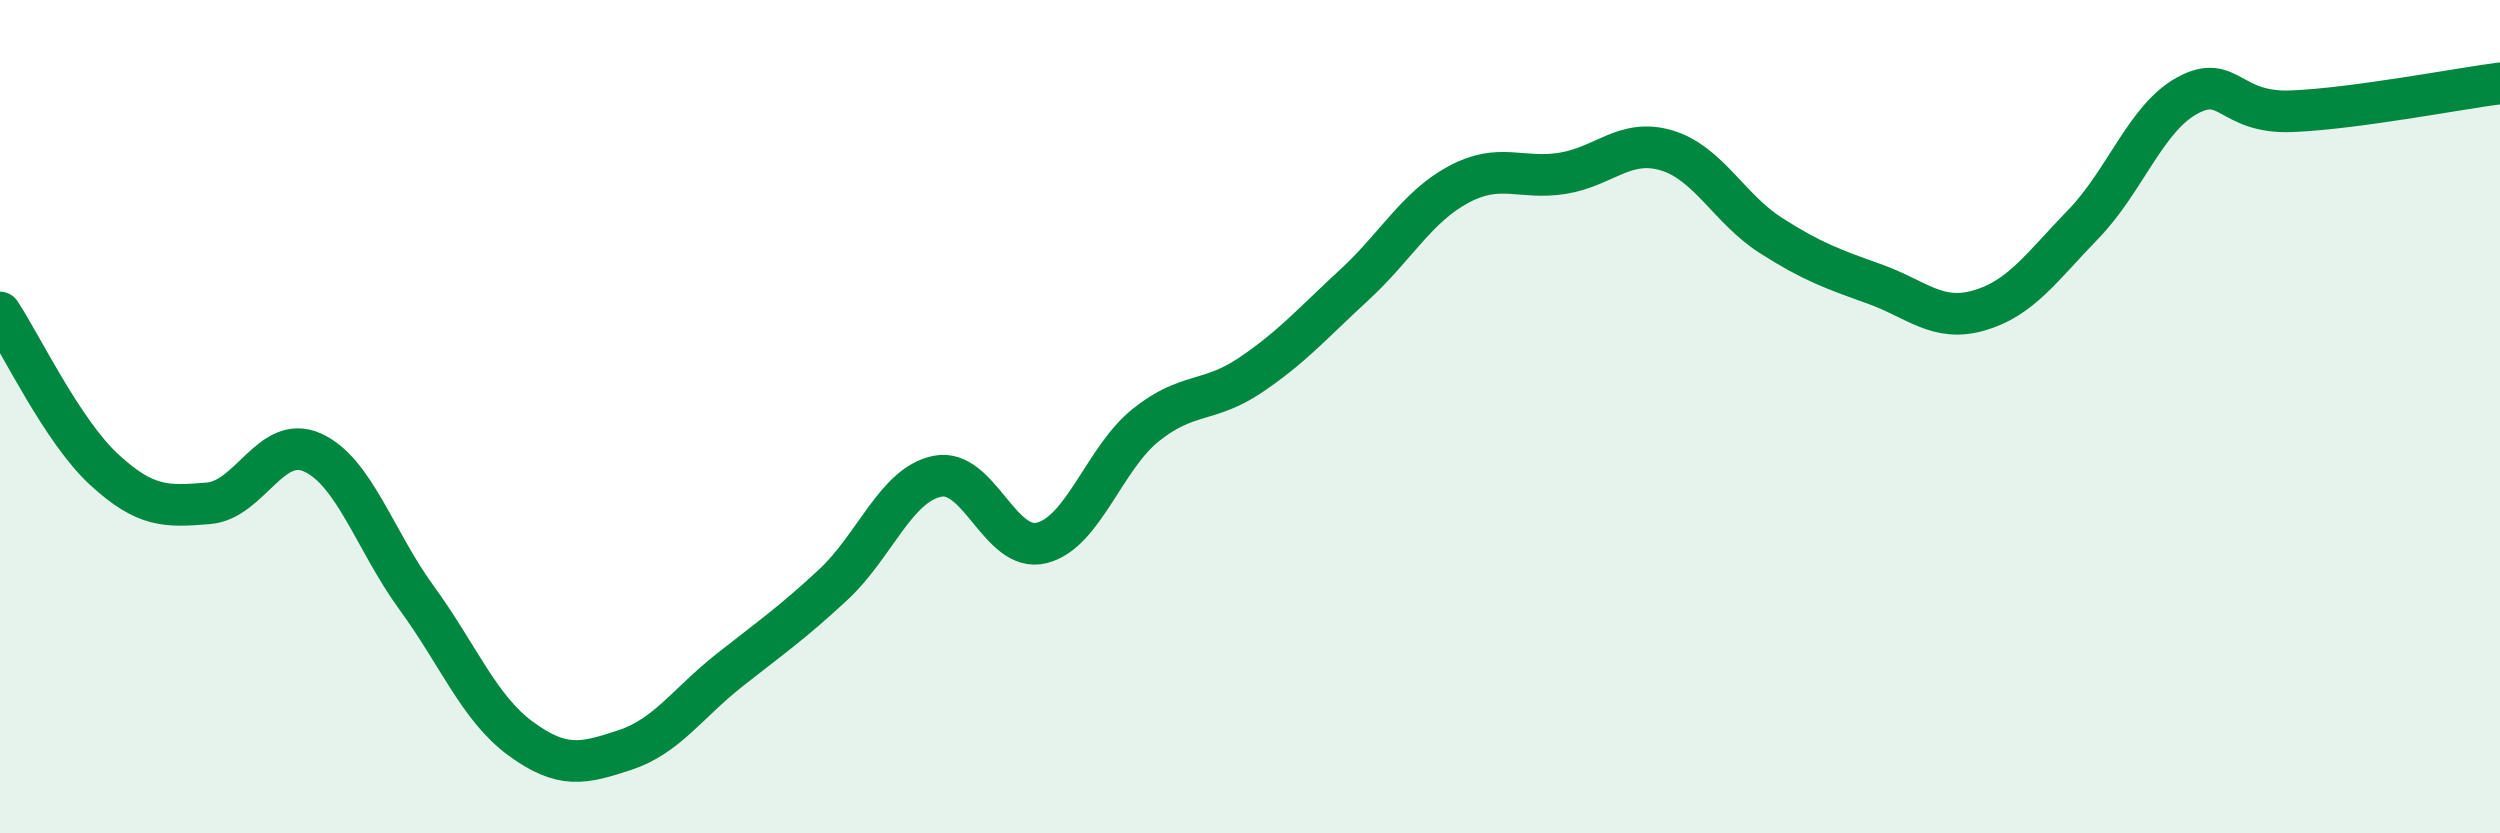 
    <svg width="60" height="20" viewBox="0 0 60 20" xmlns="http://www.w3.org/2000/svg">
      <path
        d="M 0,7.5 C 0.5,8.25 1.5,10.35 2.5,11.27 C 3.5,12.19 4,12.16 5,12.08 C 6,12 6.5,10.41 7.5,10.86 C 8.5,11.31 9,12.98 10,14.35 C 11,15.72 11.5,17 12.5,17.73 C 13.5,18.46 14,18.33 15,18 C 16,17.67 16.5,16.88 17.5,16.09 C 18.5,15.3 19,14.96 20,14.03 C 21,13.1 21.5,11.63 22.5,11.43 C 23.5,11.23 24,13.28 25,13.03 C 26,12.78 26.5,11 27.5,10.2 C 28.5,9.4 29,9.68 30,9.01 C 31,8.34 31.5,7.76 32.5,6.84 C 33.5,5.92 34,4.97 35,4.43 C 36,3.89 36.5,4.32 37.5,4.16 C 38.5,4 39,3.31 40,3.61 C 41,3.91 41.5,5.01 42.5,5.65 C 43.5,6.29 44,6.46 45,6.82 C 46,7.18 46.5,7.74 47.5,7.45 C 48.5,7.16 49,6.41 50,5.38 C 51,4.35 51.5,2.83 52.5,2.29 C 53.5,1.75 53.5,2.73 55,2.67 C 56.5,2.61 59,2.13 60,2L60 20L0 20Z"
        fill="#008740"
        opacity="0.1"
        stroke-linecap="round"
        stroke-linejoin="round"
      />
      <path
        d="M 0,7.5 C 0.5,8.25 1.5,10.35 2.5,11.27 C 3.5,12.19 4,12.16 5,12.08 C 6,12 6.5,10.41 7.5,10.86 C 8.5,11.31 9,12.98 10,14.35 C 11,15.72 11.5,17 12.5,17.73 C 13.5,18.46 14,18.33 15,18 C 16,17.67 16.5,16.88 17.5,16.09 C 18.5,15.3 19,14.96 20,14.03 C 21,13.1 21.5,11.63 22.5,11.43 C 23.5,11.23 24,13.28 25,13.03 C 26,12.78 26.5,11 27.5,10.2 C 28.5,9.4 29,9.68 30,9.01 C 31,8.34 31.5,7.76 32.5,6.84 C 33.5,5.92 34,4.97 35,4.43 C 36,3.89 36.5,4.32 37.5,4.16 C 38.5,4 39,3.31 40,3.61 C 41,3.91 41.5,5.01 42.5,5.65 C 43.5,6.29 44,6.46 45,6.82 C 46,7.18 46.5,7.74 47.5,7.45 C 48.5,7.16 49,6.41 50,5.38 C 51,4.35 51.5,2.83 52.5,2.29 C 53.5,1.75 53.5,2.73 55,2.67 C 56.5,2.61 59,2.13 60,2"
        stroke="#008740"
        stroke-width="1"
        fill="none"
        stroke-linecap="round"
        stroke-linejoin="round"
      />
    </svg>
  